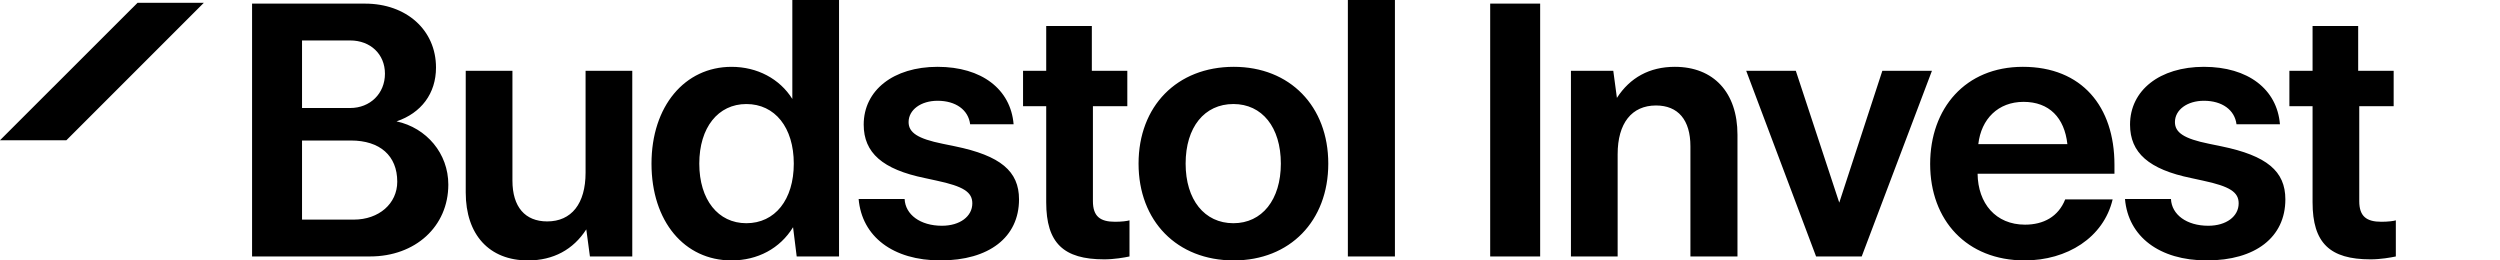 <?xml version="1.0" encoding="UTF-8"?>
<svg width="192px" height="20px" viewBox="0 0 192 20" version="1.1" xmlns="http://www.w3.org/2000/svg" xmlns:xlink="http://www.w3.org/1999/xlink">
    <title>Logo / Secondary</title>
    <g id="Logo-/-Secondary" stroke="none" stroke-width="1" fill="none" fill-rule="evenodd">
        <polygon id="Fill-16" fill="#000000" points="5.098 10.77 15.652 0.216 10.562 0.216 -0.001 10.77"></polygon>
        <path d="M169.26,5.132 C172.653,5.132 174.877,6.852 175.1,9.543 L171.763,9.543 C171.624,8.433 170.65,7.739 169.26,7.739 C167.982,7.739 167.035,8.433 167.035,9.376 C167.035,10.181 167.731,10.652 169.65,11.041 L170.594,11.235 C174.098,11.956 175.516,13.149 175.516,15.312 C175.516,18.225 173.209,20 169.483,20 C165.84,20 163.448,18.17 163.199,15.284 L166.73,15.284 C166.786,16.477 167.926,17.338 169.594,17.338 C170.985,17.338 171.929,16.616 171.929,15.618 C171.929,14.757 171.262,14.314 169.177,13.87 L168.287,13.676 C165.034,13.01 163.587,11.734 163.587,9.571 C163.587,6.936 165.868,5.132 169.26,5.132 Z M155.355,5.132 C159.887,5.132 162.39,8.183 162.39,12.649 L162.39,13.343 L151.879,13.343 C151.906,15.618 153.269,17.254 155.521,17.254 C156.939,17.254 158.08,16.644 158.608,15.312 L162.251,15.312 C161.555,18.252 158.747,20 155.493,20 C151.045,20 148.236,16.921 148.236,12.594 C148.236,8.322 150.933,5.132 155.355,5.132 Z M39.355,5.437 L39.355,13.871 C39.355,15.895 40.329,17.005 42.024,17.005 C43.888,17.005 44.972,15.645 44.972,13.26 L44.972,5.437 L48.559,5.437 L48.559,19.695 L45.306,19.695 L45.027,17.615 C44.027,19.168 42.497,20.001 40.551,20.001 C37.576,20.001 35.768,18.031 35.768,14.785 L35.768,5.437 L39.355,5.437 Z M94.754,5.132 C99.064,5.132 102.012,8.156 102.012,12.566 C102.012,16.977 99.064,20 94.754,20 C90.389,20 87.441,16.977 87.441,12.566 C87.441,8.156 90.389,5.132 94.754,5.132 Z M64.438,5.32907052e-15 L64.438,19.696 L61.186,19.696 L60.907,17.449 C59.906,19.085 58.182,20 56.18,20 C52.565,20 50.035,17.005 50.035,12.567 C50.035,8.156 52.593,5.133 56.18,5.133 C58.154,5.133 59.879,6.048 60.851,7.6 L60.851,5.32907052e-15 L64.438,5.32907052e-15 Z M72.005,5.132 C75.397,5.132 77.622,6.852 77.845,9.543 L74.507,9.543 C74.369,8.433 73.395,7.739 72.005,7.739 C70.726,7.739 69.78,8.433 69.78,9.376 C69.78,10.181 70.475,10.652 72.394,11.041 L73.339,11.235 C76.843,11.956 78.261,13.149 78.261,15.312 C78.261,18.225 75.953,20 72.227,20 C68.585,20 66.193,18.17 65.943,15.284 L69.475,15.284 C69.53,16.477 70.671,17.338 72.339,17.338 C73.729,17.338 74.674,16.616 74.674,15.618 C74.674,14.757 74.007,14.314 71.922,13.87 L71.032,13.676 C67.778,13.01 66.332,11.734 66.332,9.571 C66.332,6.936 68.613,5.132 72.005,5.132 Z M181.108,1.998 L181.108,5.437 L183.833,5.437 L183.833,8.156 L181.191,8.156 L181.191,15.451 C181.191,16.616 181.748,17.032 182.888,17.032 C183.388,17.032 183.833,16.977 184,16.922 L184,19.696 C183.61,19.779 182.832,19.918 182.053,19.918 C178.939,19.918 177.605,18.669 177.605,15.535 L177.605,8.156 L175.825,8.156 L175.825,5.437 L177.605,5.437 L177.605,1.998 L181.108,1.998 Z M83.853,1.998 L83.853,5.437 L86.578,5.437 L86.578,8.156 L83.936,8.156 L83.936,15.451 C83.936,16.616 84.493,17.032 85.632,17.032 C86.133,17.032 86.578,16.977 86.745,16.922 L86.745,19.696 C86.355,19.779 85.577,19.918 84.798,19.918 C81.684,19.918 80.349,18.669 80.349,15.535 L80.349,8.156 L78.57,8.156 L78.57,5.437 L80.349,5.437 L80.349,1.998 L83.853,1.998 Z M28.035,0.278 C31.205,0.278 33.485,2.302 33.485,5.188 C33.485,7.185 32.345,8.683 30.454,9.321 C32.762,9.82 34.431,11.79 34.431,14.175 C34.431,17.393 31.9,19.695 28.424,19.695 L19.359,19.695 L19.359,0.278 L28.035,0.278 Z M107.13,0 L107.13,19.696 L103.516,19.696 L103.516,0 L107.13,0 Z M118.284,0.278 L118.284,19.695 L114.446,19.695 L114.446,0.278 L118.284,0.278 Z M128.628,5.132 C131.603,5.132 133.438,7.101 133.438,10.347 L133.438,19.696 L129.824,19.696 L129.824,11.235 C129.824,9.21 128.878,8.101 127.182,8.101 C125.319,8.101 124.235,9.46 124.235,11.845 L124.235,19.696 L120.648,19.696 L120.648,5.437 L123.9,5.437 L124.179,7.518 C125.18,5.965 126.681,5.132 128.628,5.132 Z M137.918,5.437 L141.255,15.563 L144.564,5.437 L148.373,5.437 L142.979,19.696 L139.475,19.696 L134.108,5.437 L137.918,5.437 Z M57.32,7.99 C55.151,7.99 53.705,9.793 53.705,12.567 C53.705,15.34 55.151,17.143 57.32,17.143 C59.517,17.143 60.963,15.34 60.963,12.567 C60.963,9.793 59.517,7.99 57.32,7.99 Z M94.726,7.989 C92.502,7.989 91.056,9.765 91.056,12.566 C91.056,15.34 92.502,17.143 94.726,17.143 C96.924,17.143 98.369,15.34 98.369,12.566 C98.369,9.765 96.924,7.989 94.726,7.989 Z M26.95,10.791 L23.196,10.791 L23.196,16.866 L27.173,16.866 C29.092,16.866 30.509,15.645 30.509,13.954 C30.509,11.956 29.175,10.791 26.95,10.791 Z M155.41,7.823 C153.464,7.823 152.156,9.127 151.934,11.069 L158.775,11.069 C158.552,9.043 157.384,7.823 155.41,7.823 Z M26.895,3.107 L23.196,3.107 L23.196,8.295 L26.895,8.295 C28.424,8.295 29.564,7.185 29.564,5.66 C29.564,4.161 28.452,3.107 26.895,3.107 Z" id="Combined-Shape" fill="#000000"></path>
    </g>
</svg>